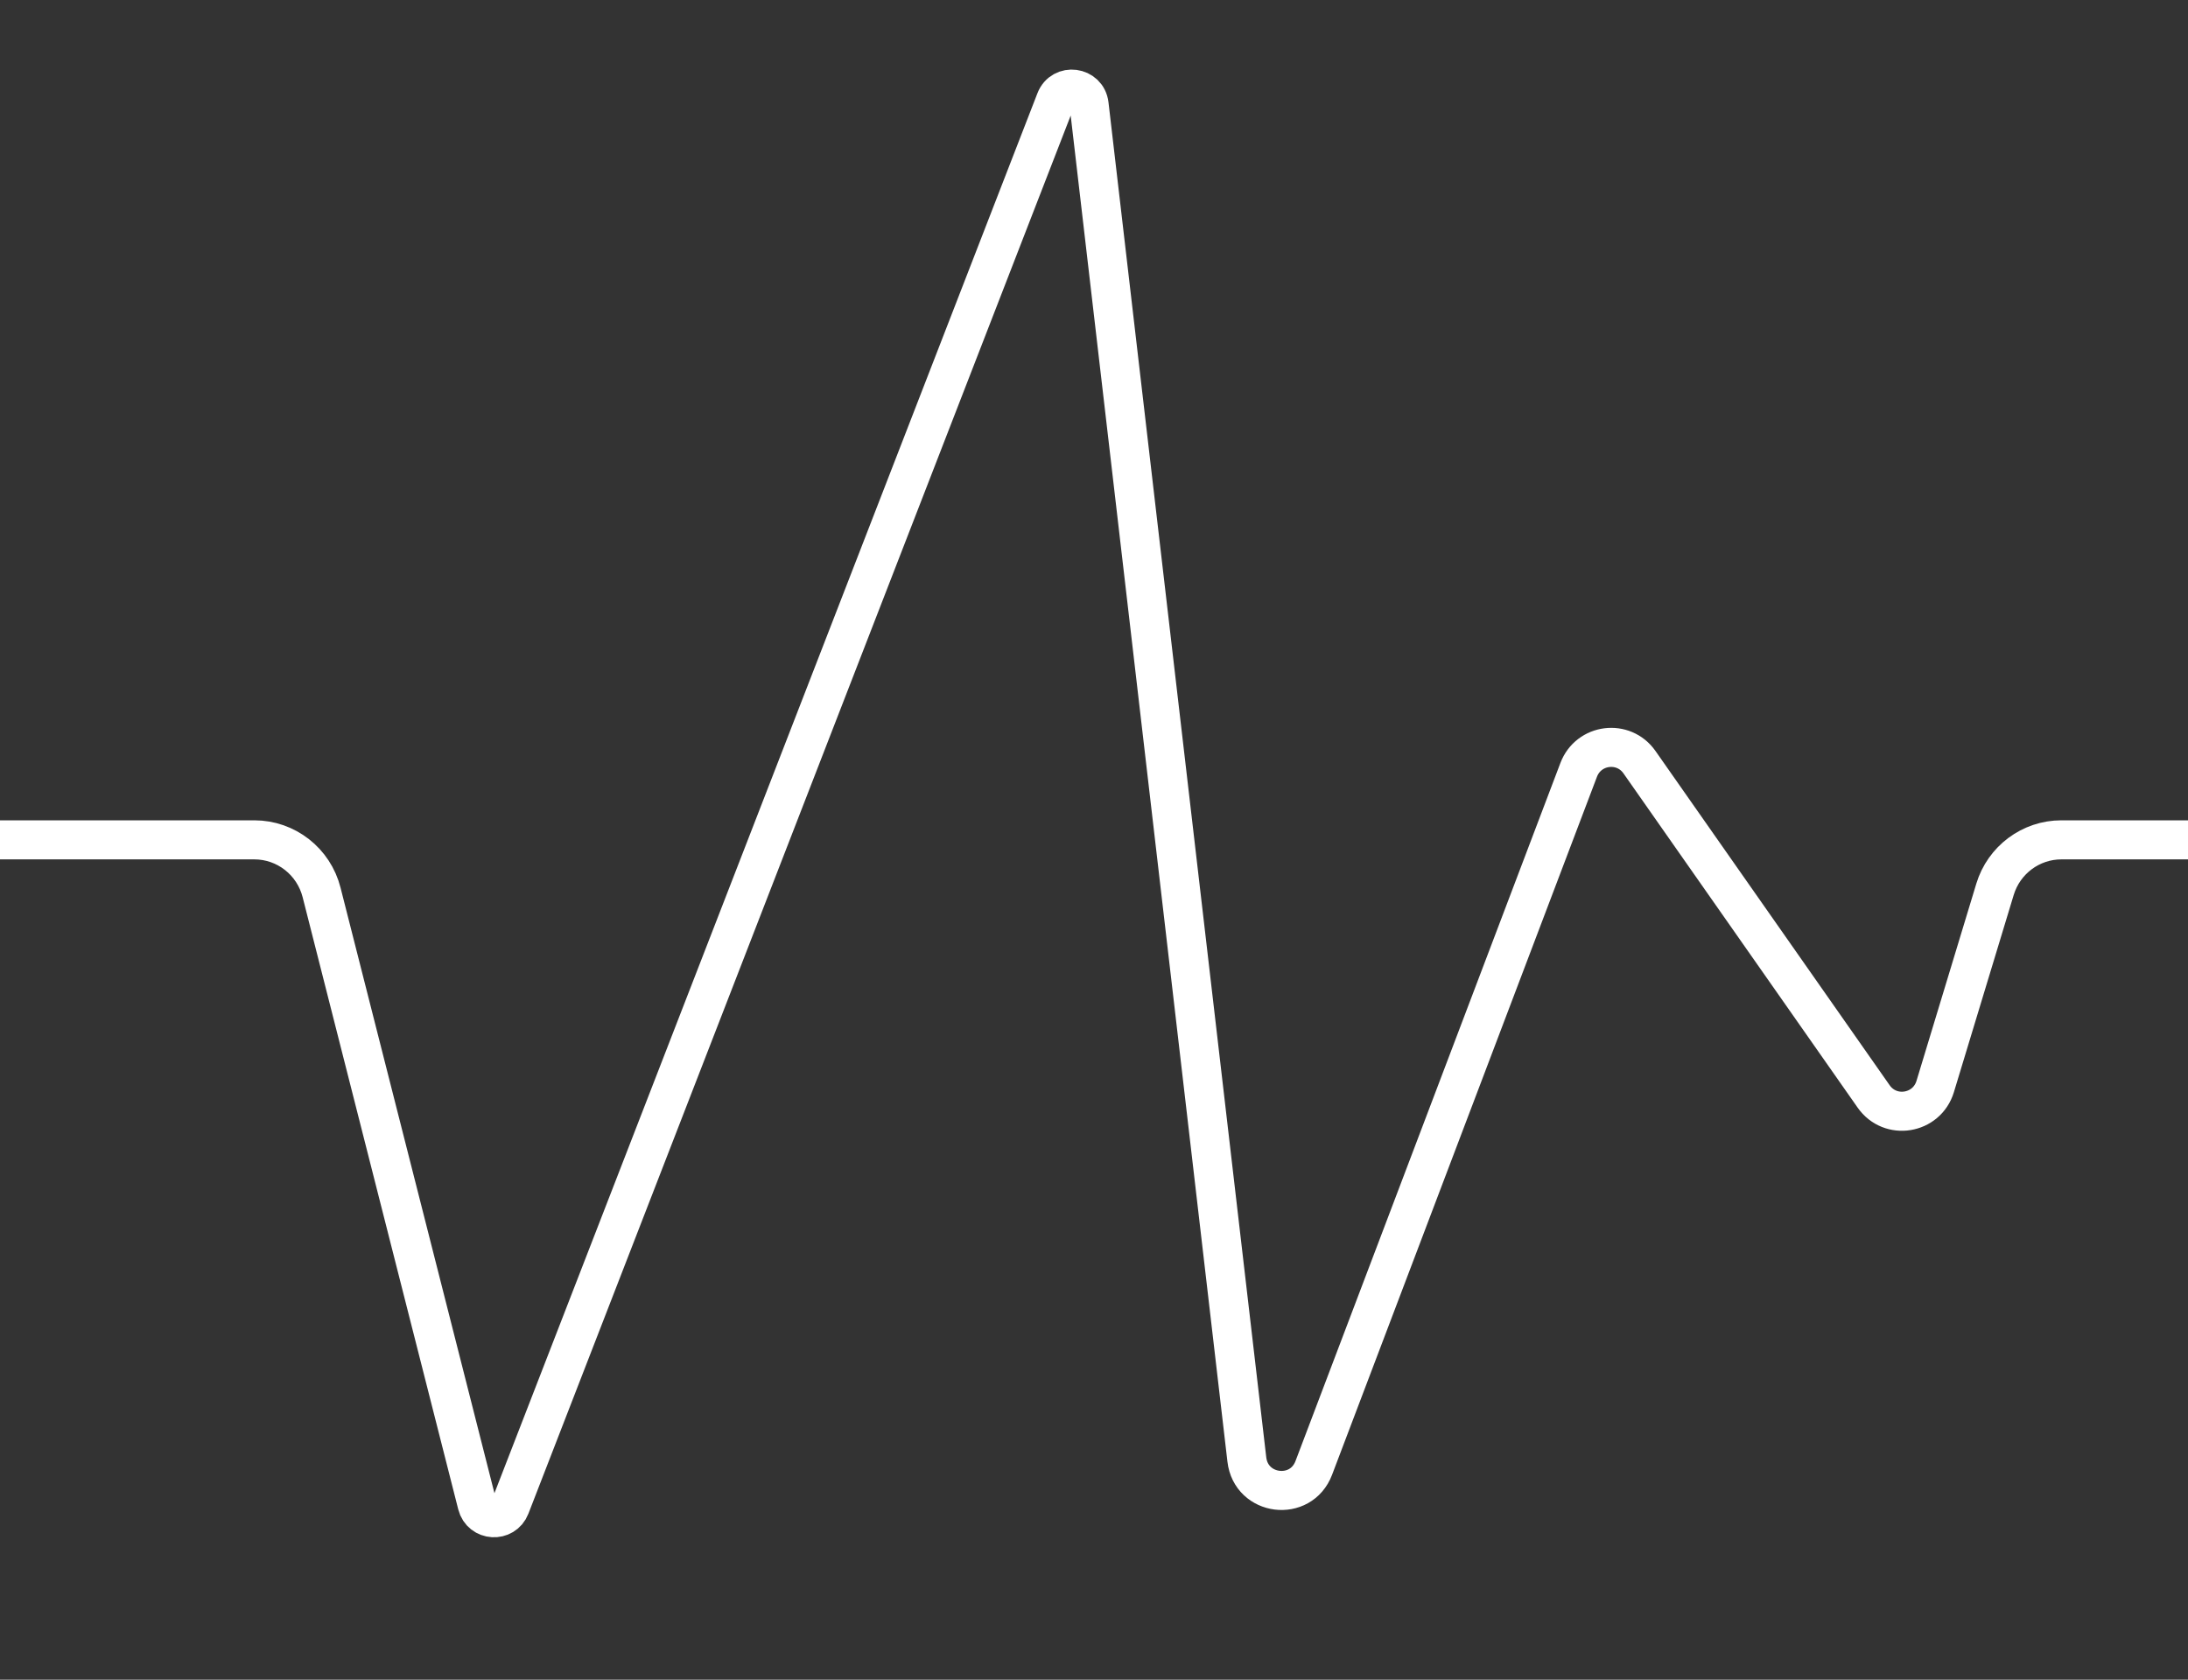 <svg width="56" height="43" viewBox="0 0 56 43" fill="none" xmlns="http://www.w3.org/2000/svg">
<rect x="0" y="0" width="56" height="43" fill="#333333" stroke="none"/>
<path d="M0 21.5H6.509C7.321 21.5 8.03 22.054 8.231 22.847L12.213 38.517C12.32 38.939 12.901 38.974 13.058 38.569L27.019 2.566C27.187 2.132 27.82 2.214 27.874 2.677L31.912 37.364C32.02 38.294 33.293 38.454 33.625 37.579L40.405 19.709C40.659 19.04 41.551 18.927 41.961 19.512L47.954 28.068C48.38 28.677 49.314 28.526 49.53 27.814L51.06 22.768C51.288 22.014 51.978 21.5 52.76 21.5H56" stroke="white"/>
</svg>
